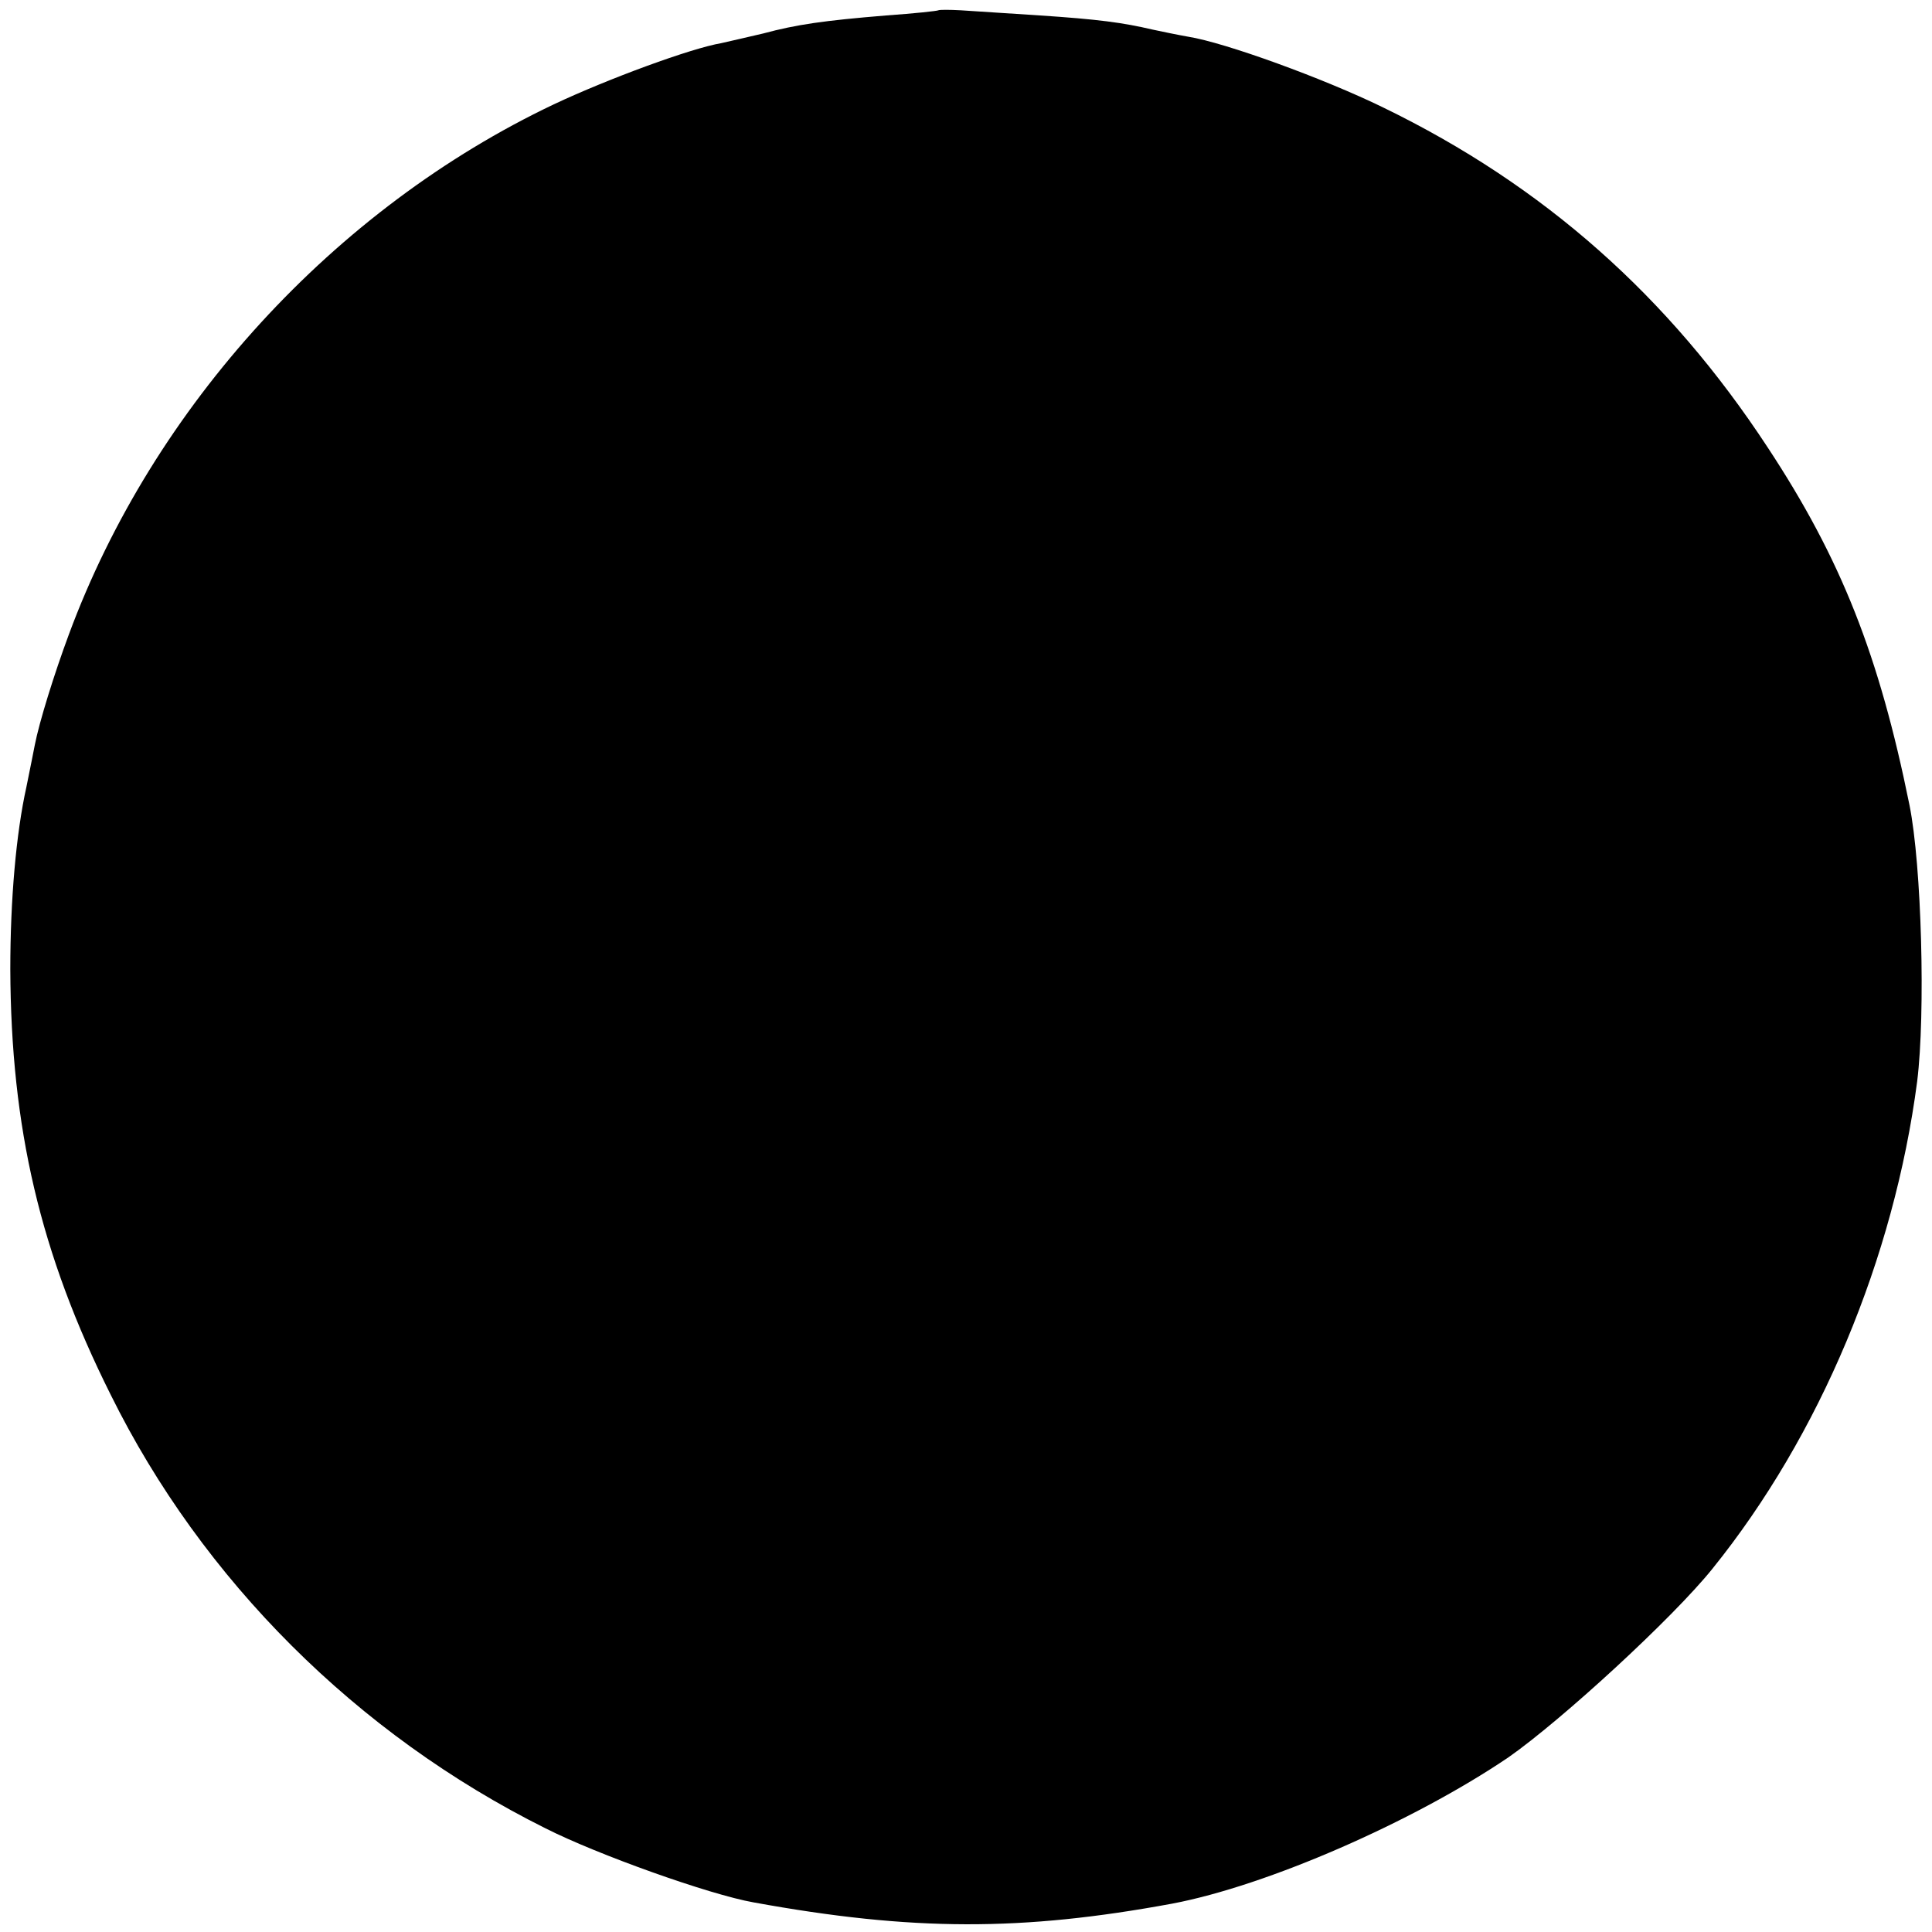 <?xml version="1.0" standalone="no"?>
<!DOCTYPE svg PUBLIC "-//W3C//DTD SVG 20010904//EN"
 "http://www.w3.org/TR/2001/REC-SVG-20010904/DTD/svg10.dtd">
<svg version="1.0" xmlns="http://www.w3.org/2000/svg"
 width="300pt" height="300pt" viewBox="0 0 300 300"
 preserveAspectRatio="xMidYMid meet">
<g transform="translate(0,300) scale(0.1,-0.1)"
fill="#000000" stroke="none">
<path d="M1457 2984 c-1 -1 -38 -5 -81 -8 -97 -8 -139 -14 -191 -28 -22 -5
-51 -12 -65 -15 -47 -8 -175 -55 -260 -95 -341 -162 -622 -469 -753 -823 -23
-62 -46 -136 -53 -172 -1 -6 -7 -35 -13 -65 -16 -72 -25 -175 -25 -283 1 -246
46 -441 156 -661 142 -287 382 -527 675 -673 81 -41 255 -103 323 -115 247
-45 417 -45 650 -2 148 28 374 127 522 227 83 58 256 217 317 293 167 207 282
482 318 757 13 105 7 335 -12 429 -47 232 -106 382 -220 555 -154 235 -348
407 -597 528 -92 45 -246 101 -303 110 -17 3 -41 8 -55 11 -47 11 -85 16 -175
22 -49 3 -105 7 -123 8 -18 1 -33 1 -35 0z"/>
</g>
</svg>
